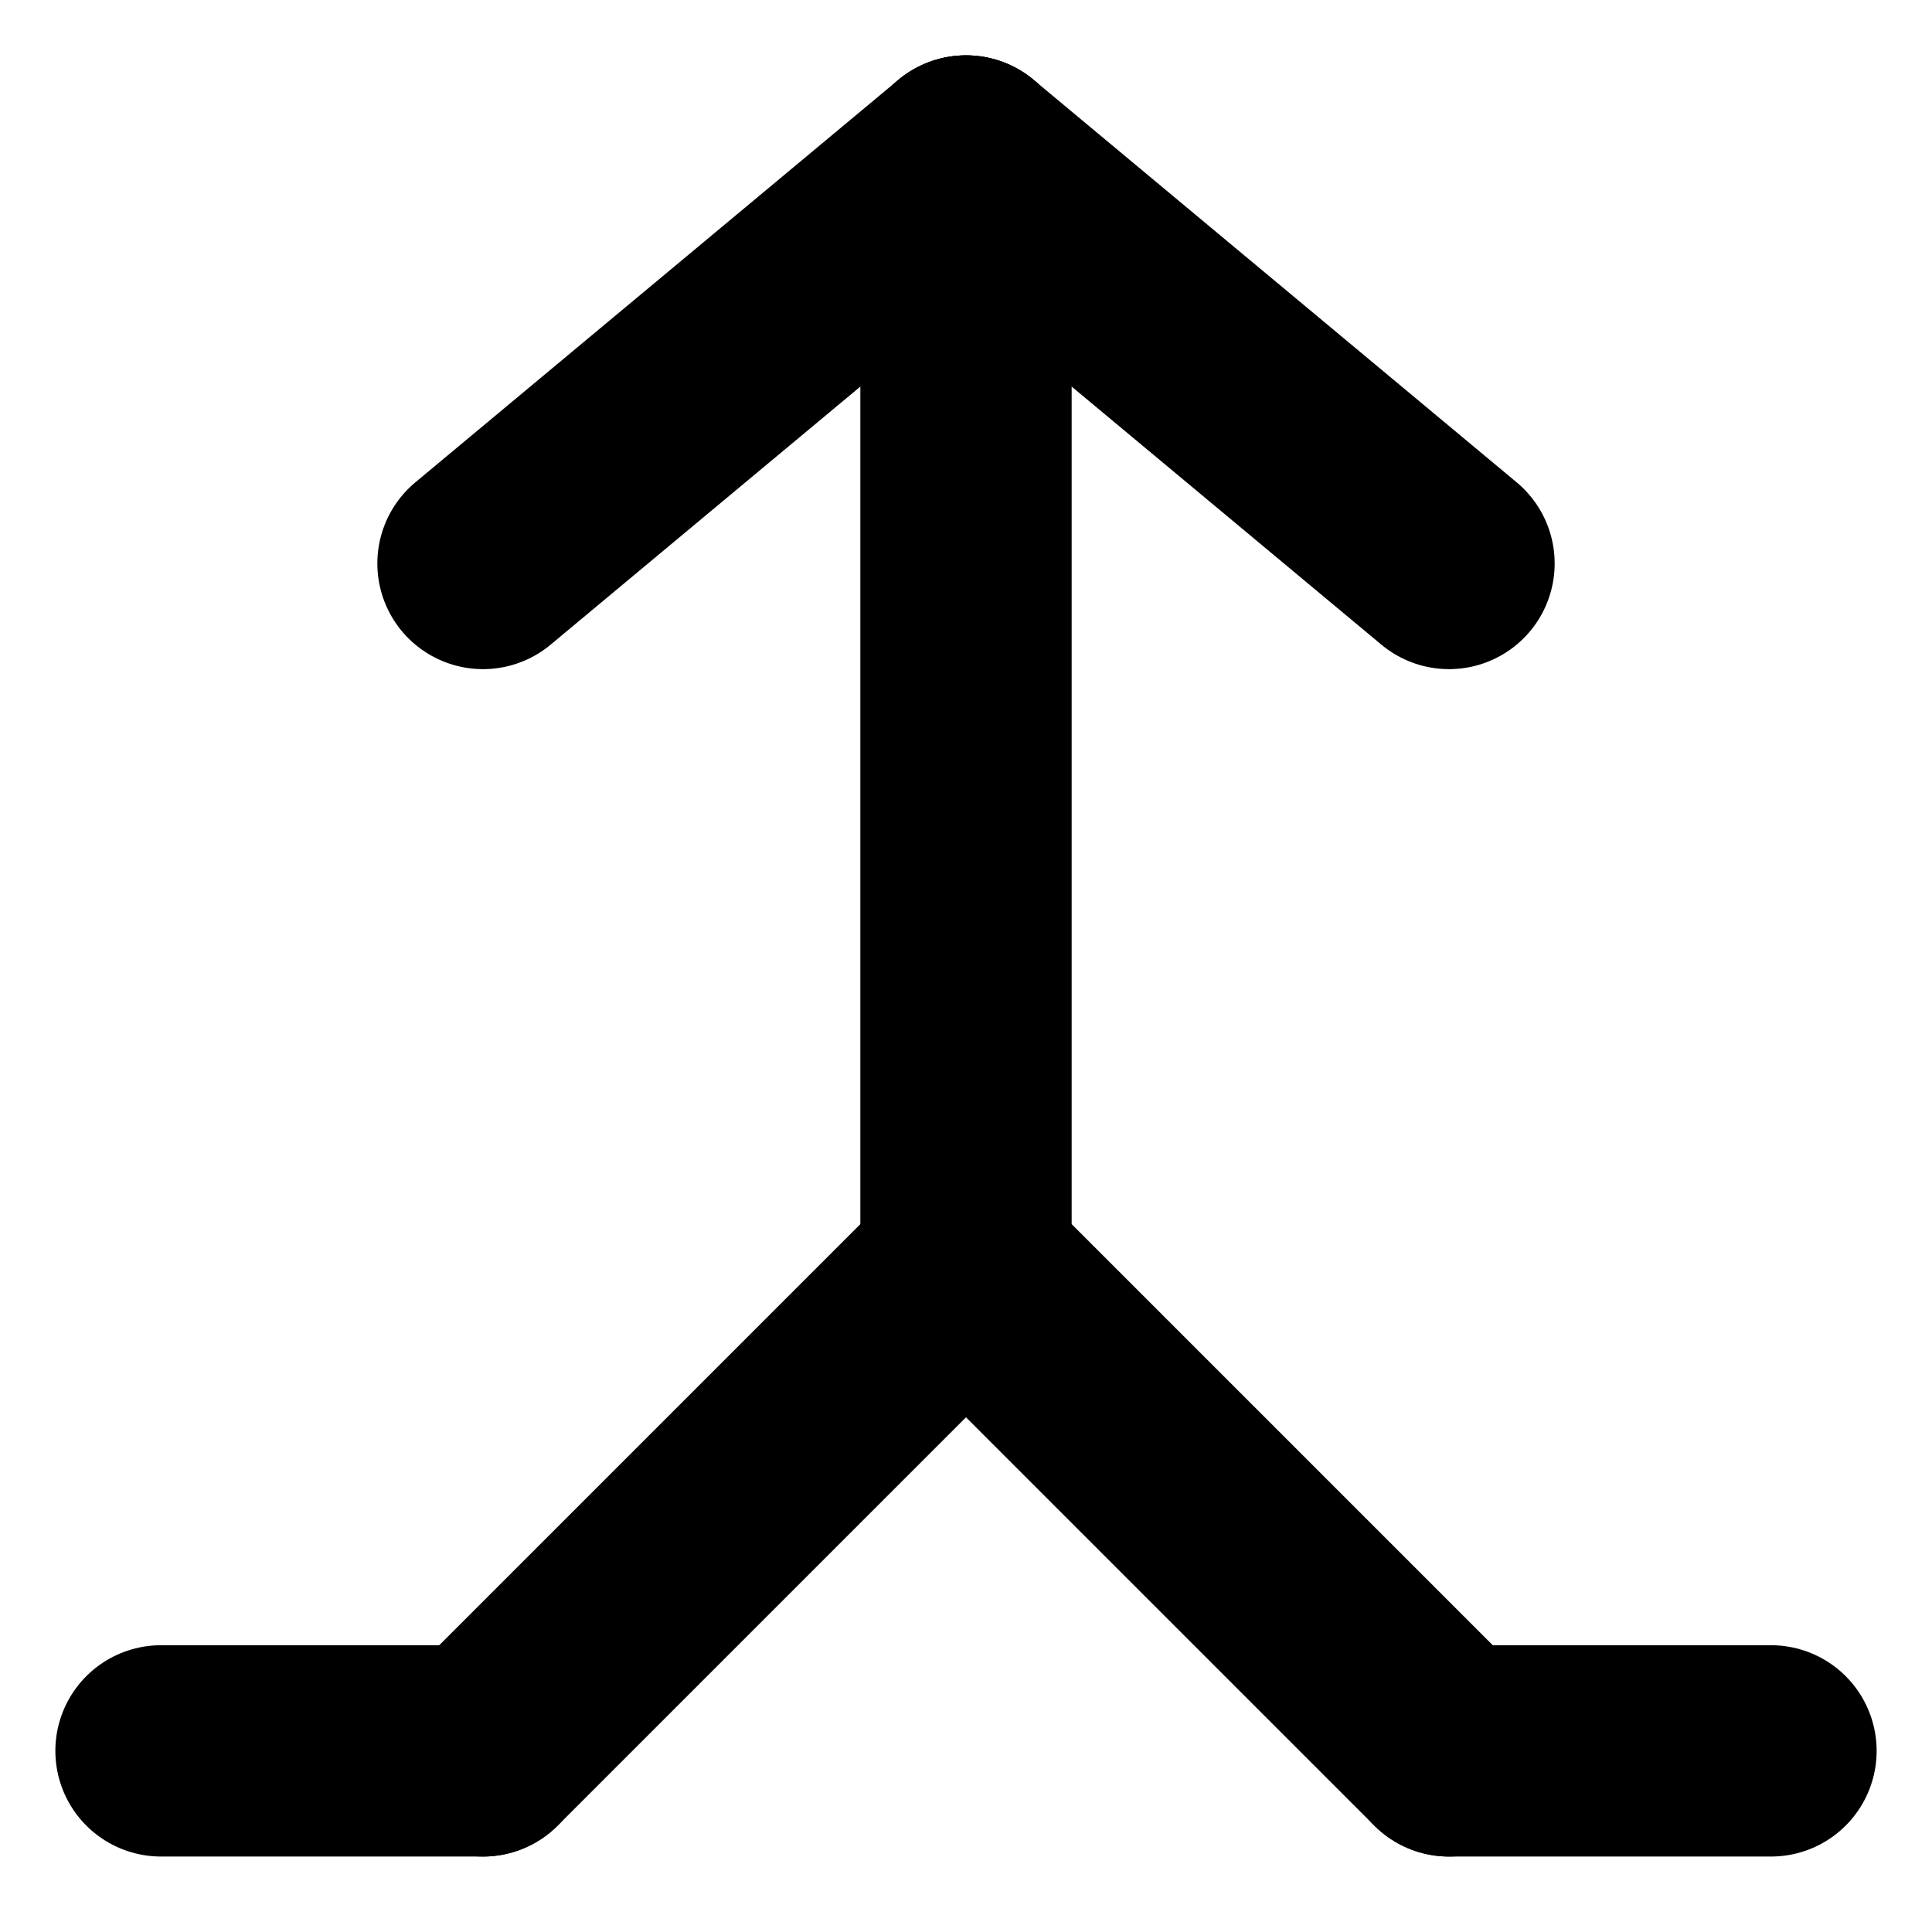 <svg width="32" height="32" viewBox="0 0 32 32" fill="none" xmlns="http://www.w3.org/2000/svg">
<path d="M24 29H29.333" fill="none" stroke="currentColor" stroke-width="3.5" stroke-miterlimit="10" stroke-linecap="round"/>
<path d="M8 29H2.667" fill="none" stroke="currentColor" stroke-width="3.5" stroke-miterlimit="10" stroke-linecap="round"/>
<path d="M16 21L8 29" fill="none" stroke="currentColor" stroke-width="3.5" stroke-miterlimit="10" stroke-linecap="round"/>
<path d="M16 21L24 29" fill="none" stroke="currentColor" stroke-width="3.5" stroke-miterlimit="10" stroke-linecap="round"/>
<path d="M16 2.667V21.333" fill="none" stroke="currentColor" stroke-width="3.5" stroke-miterlimit="10" stroke-linecap="round"/>
<path d="M16 2.667L8 9.333" fill="none" stroke="currentColor" stroke-width="3.5" stroke-miterlimit="10" stroke-linecap="round"/>
<path d="M16 2.667L24 9.333" fill="none" stroke="currentColor" stroke-width="3.5" stroke-miterlimit="10" stroke-linecap="round"/>
</svg>
